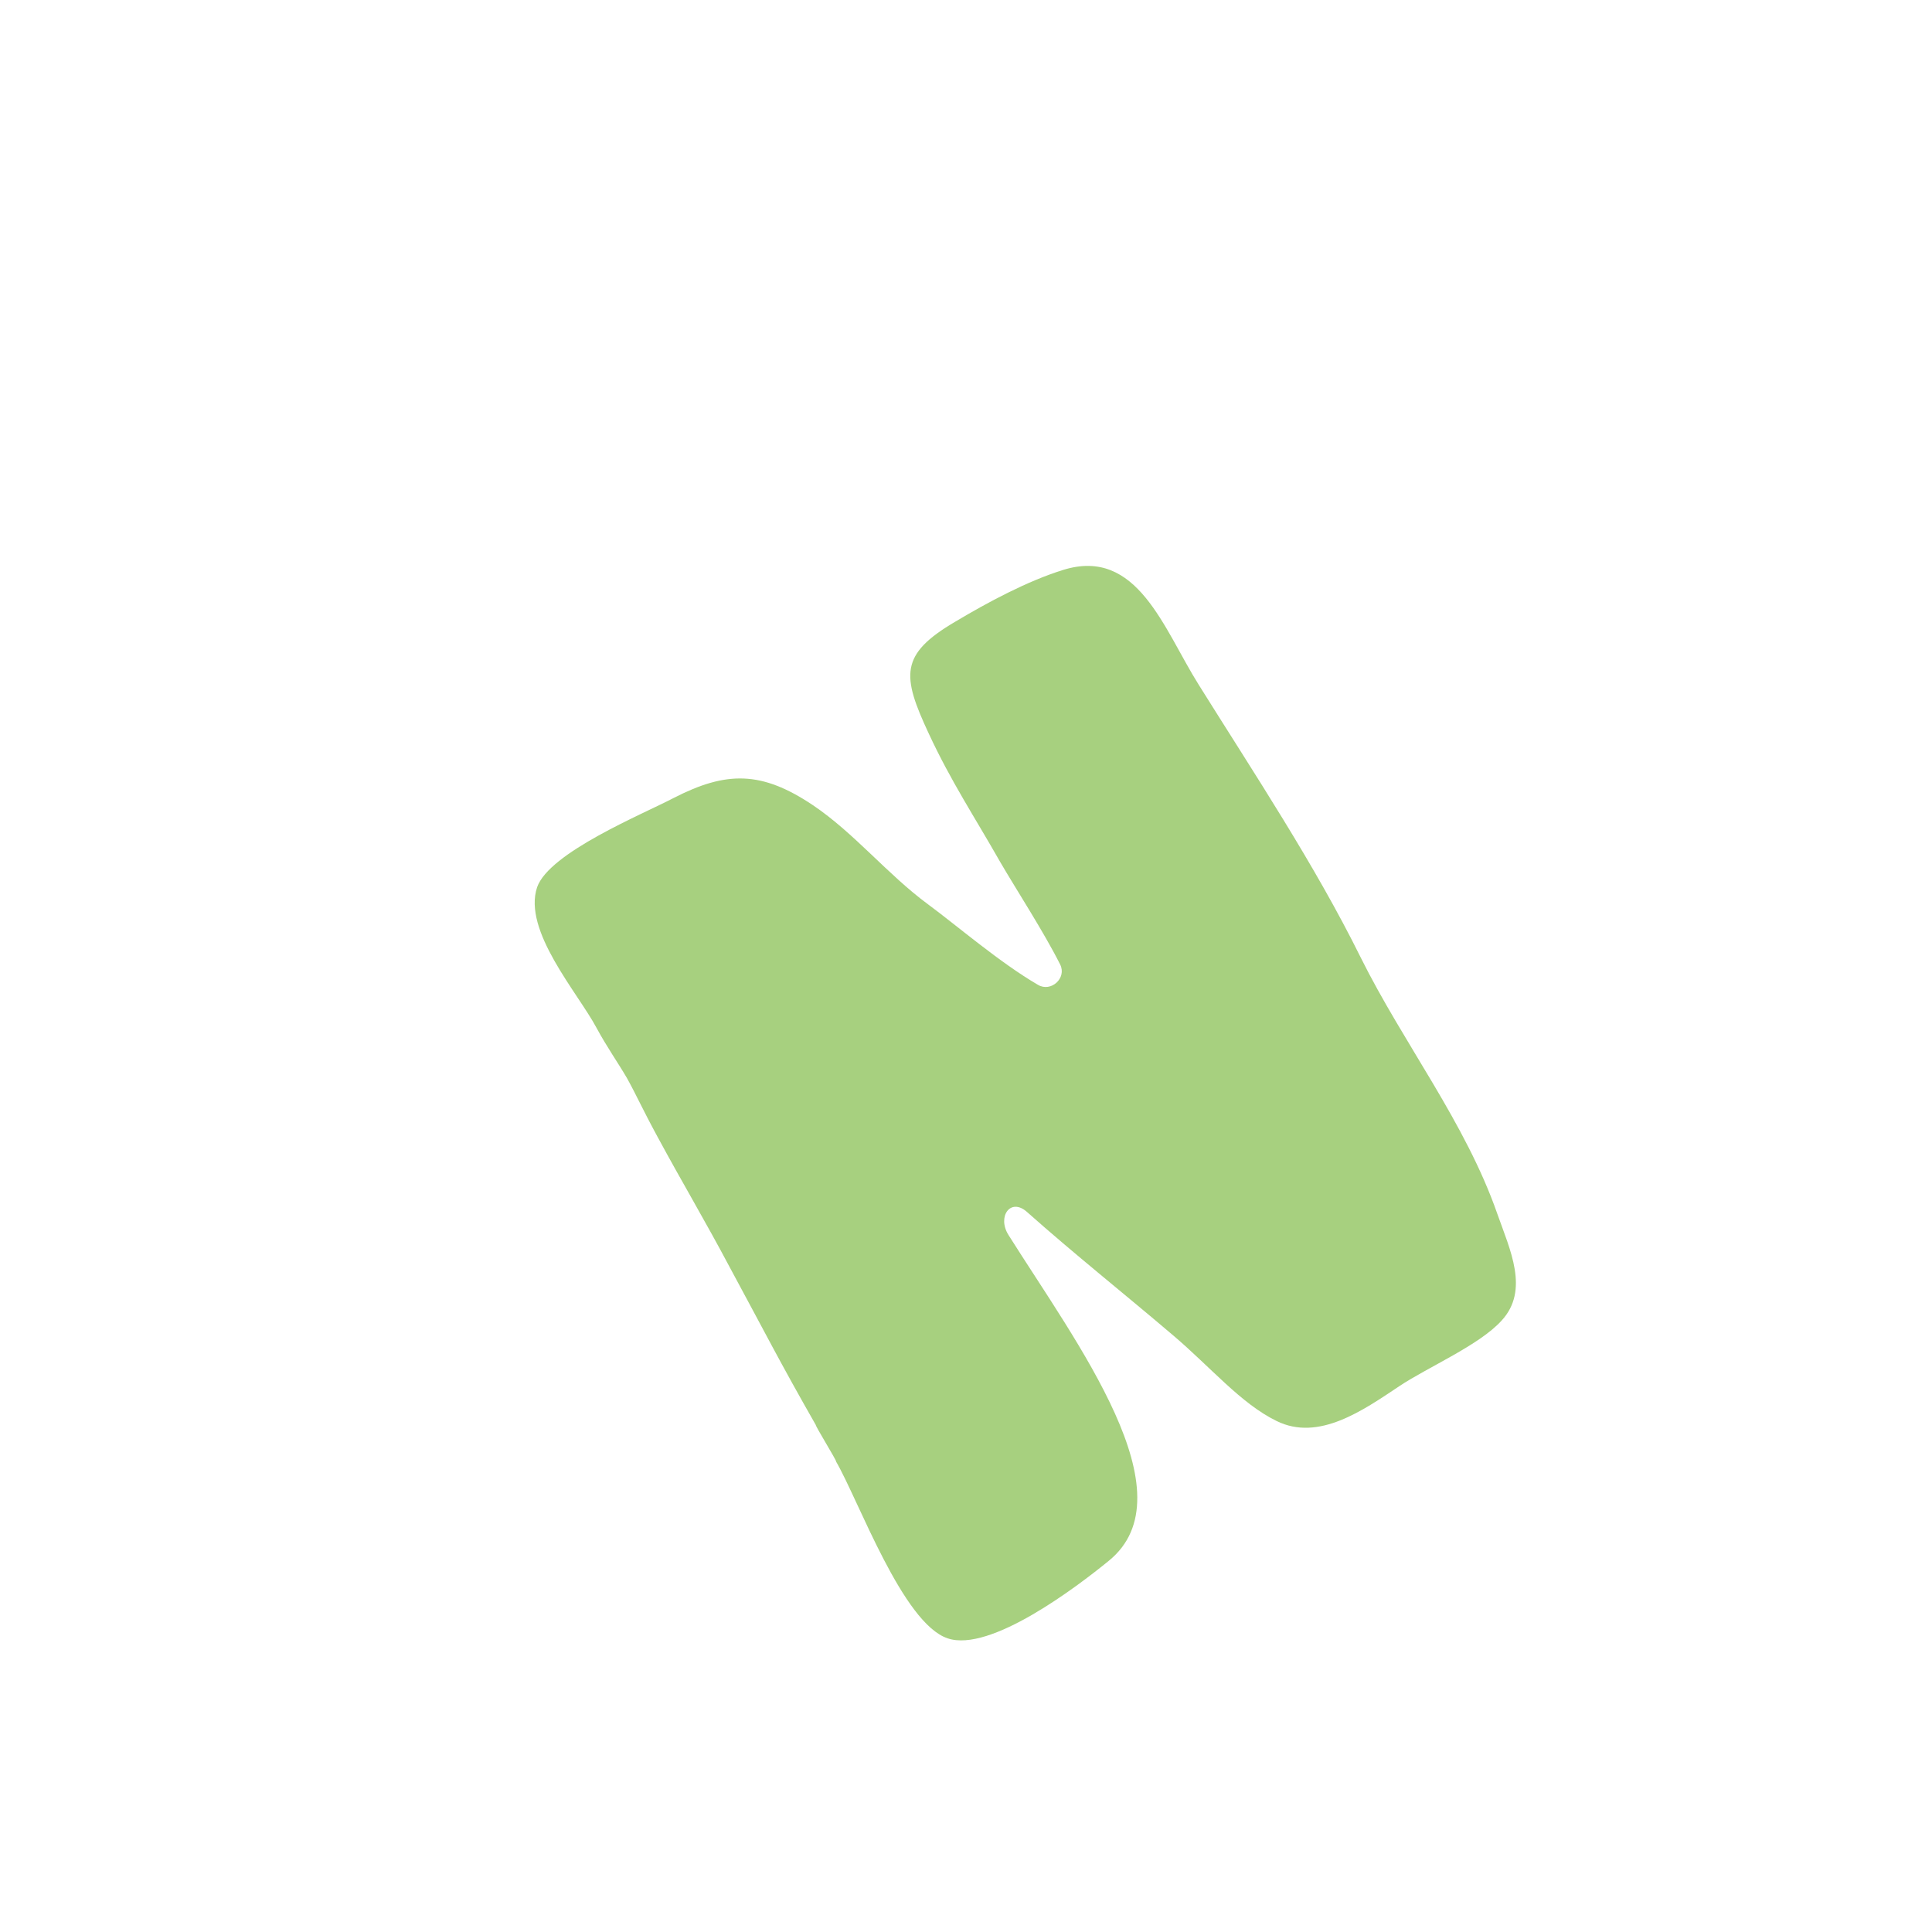 <svg xmlns="http://www.w3.org/2000/svg" data-name="レイヤー 2" viewBox="0 0 40 40"><defs><clipPath id="a"><path d="M0 0h40v40H0z" style="fill:none"/></clipPath><filter id="b" width="30" height="32" x="6.5" y="6.97" filterUnits="userSpaceOnUse"><feOffset dx="1" dy="1"/><feGaussianBlur result="blur" stdDeviation=".5"/><feFlood flood-color="#824100" flood-opacity=".4"/><feComposite in2="blur" operator="in"/><feComposite in="SourceGraphic"/></filter></defs><g style="clip-path:url(#a)"><g data-name="ハニーベア_ステッカー" style="filter:url(#b)"><path d="M21.86 35.08c-.58.33-2.34 1.35-4.19.73-1.94-.65-2.91-2.72-3.68-4.38l-.09-.18c-.09-.19-.16-.35-.22-.46l-.07-.14-.08-.13-.05-.09c-.08-.14-.17-.29-.25-.46-.57-.99-.89-1.6-1.3-2.37l-.49-.93c-.25-.46-.48-.88-.71-1.29l-.05-.09c-.24-.42-.47-.84-.73-1.32-.17-.32-.29-.56-.4-.76l-.04-.07c-.06-.11-.11-.22-.18-.33-.05-.09-.11-.18-.16-.27l-.02-.03c-.14-.23-.31-.5-.47-.79-.04-.08-.11-.17-.17-.27l-.07-.1c-.71-1.07-1.9-2.86-1.19-4.95.46-1.34 1.58-2.12 2.5-2.65.53-.3 1.06-.56 1.46-.75l.06-.03c.11-.05.21-.1.28-.14 1.18-.61 2.27-.84 3.35-.71.35-1.68 1.73-2.5 2.32-2.85l.28-.16c1-.58 1.83-.96 2.59-1.2 3.63-1.13 5.41 2.09 5.99 3.15l.03.05c.09.17.18.32.27.47l.65 1.04c.99 1.57 2.01 3.17 2.85 4.86.28.57.64 1.17 1.02 1.79.68 1.13 1.45 2.4 1.96 3.87l.08.21c.31.85 1.14 3.11-.59 5.03-.52.58-1.14.97-1.69 1.28-.16.09-.33.18-.49.27l-.05.03c-.1.06-.2.11-.3.17-.06.03-.11.07-.16.1l-.07.05c-.24.16-.53.35-.82.52-1.15.66-2.29.92-3.38.75-.26.81-.77 1.53-1.52 2.13-.47.38-1.2.94-2 1.4Z" style="fill:#fff"/><path d="M15.9 28.52c-.76-1.33-1.06-1.93-1.79-3.28-.52-.98-.97-1.73-1.5-2.71-.32-.59-.43-.85-.63-1.21-.18-.31-.42-.65-.63-1.04-.39-.73-1.53-2.01-1.23-2.91.25-.72 2.18-1.51 2.83-1.85 1.09-.56 1.82-.56 2.88.15.86.58 1.54 1.43 2.38 2.05.61.45 1.49 1.21 2.28 1.67.27.16.6-.14.46-.42-.33-.66-.92-1.57-1.24-2.12-.54-.95-1.02-1.67-1.48-2.66-.56-1.2-.61-1.64.55-2.32.67-.4 1.49-.84 2.23-1.07 1.54-.48 2.08 1.22 2.81 2.38 1.15 1.84 2.4 3.72 3.35 5.64.89 1.79 2.17 3.42 2.83 5.31.26.74.67 1.58.09 2.21-.46.51-1.52.96-2.12 1.36-.75.5-1.67 1.15-2.54.72-.74-.36-1.37-1.12-2.15-1.78-1.01-.86-2.03-1.67-3.02-2.55-.34-.3-.62.1-.38.48 1.41 2.24 3.78 5.37 2.07 6.75-.65.53-2.45 1.9-3.33 1.6-.93-.31-1.84-2.85-2.31-3.66.02-.01-.44-.75-.42-.76Z" style="fill:#a7d07f"/></g></g></svg>